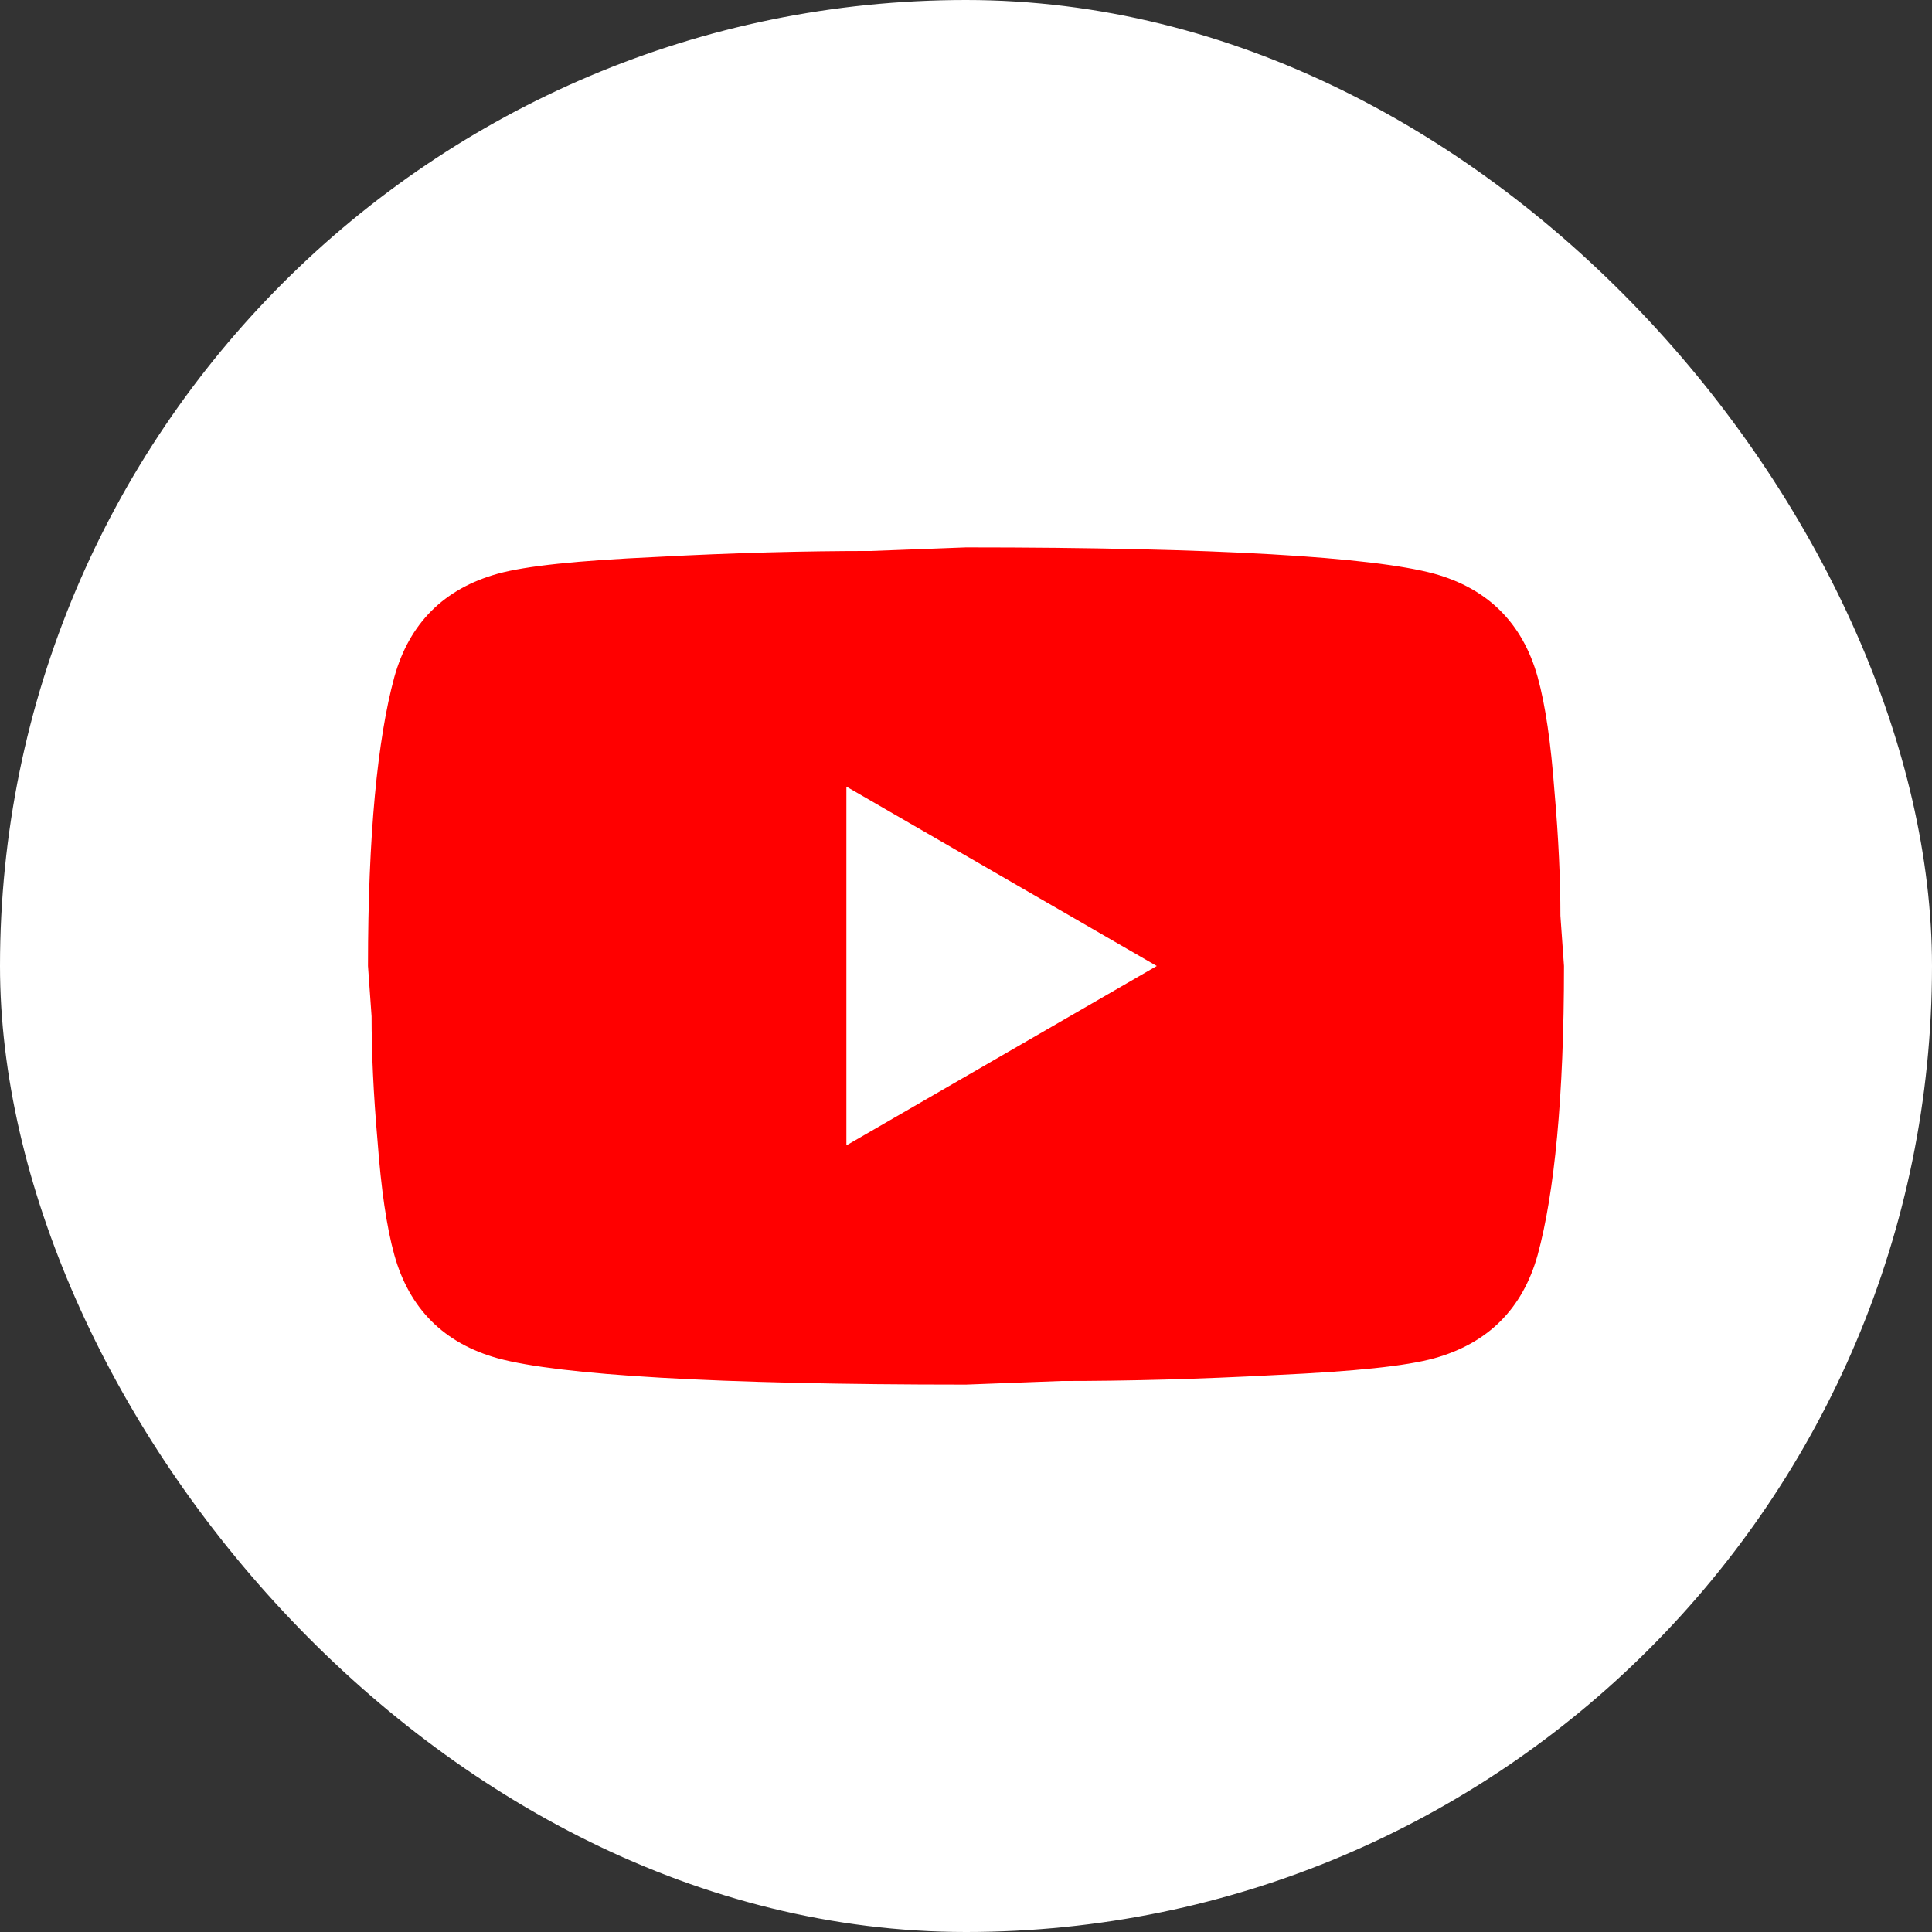 <svg width="256" height="256" viewBox="0 0 256 256" fill="none" xmlns="http://www.w3.org/2000/svg">
<rect x="0" y="0" width="256" height="256" fill="#333333" stroke="none"/>
<rect width="256" height="256" rx="128" fill="white"/>
<path d="M112.151 151.771L153.276 128L112.151 104.228V151.771ZM203.751 89.728C204.781 93.452 205.494 98.444 205.969 104.783C206.524 111.122 206.762 116.59 206.762 121.344L207.237 128C207.237 145.353 205.969 158.11 203.751 166.272C201.77 173.403 197.174 177.999 190.042 179.98C186.318 181.01 179.504 181.723 169.044 182.199C158.743 182.753 149.314 182.991 140.598 182.991L127.999 183.467C94.798 183.467 74.117 182.199 65.956 179.98C58.824 177.999 54.228 173.403 52.248 166.272C51.217 162.548 50.504 157.556 50.029 151.217C49.474 144.878 49.236 139.41 49.236 134.656L48.761 128C48.761 110.647 50.029 97.889 52.248 89.728C54.228 82.596 58.824 78.001 65.956 76.02C69.68 74.99 76.494 74.276 86.954 73.801C97.255 73.246 106.684 73.009 115.4 73.009L127.999 72.533C161.2 72.533 181.881 73.801 190.042 76.02C197.174 78.001 201.77 82.596 203.751 89.728Z" fill="#FF0000"/>
</svg>
